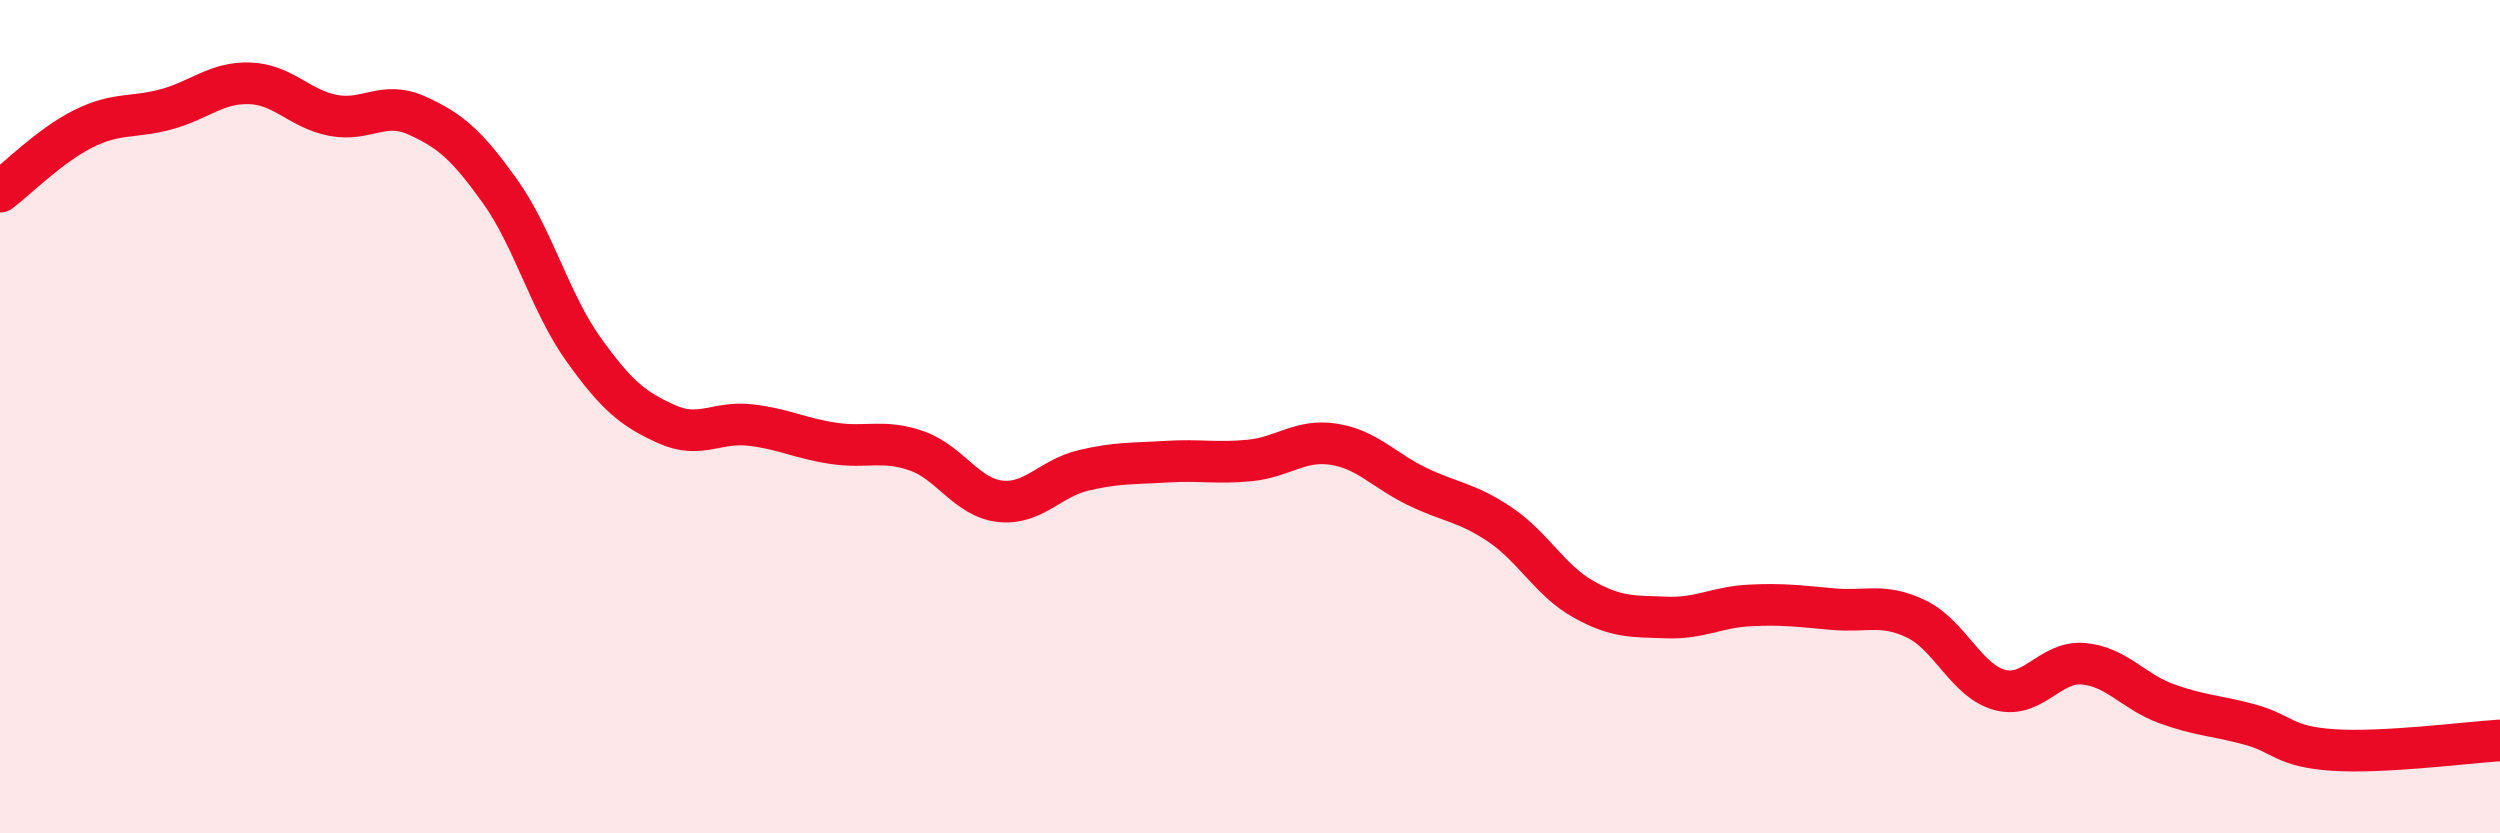 
    <svg width="60" height="20" viewBox="0 0 60 20" xmlns="http://www.w3.org/2000/svg">
      <path
        d="M 0,4.6 C 0.4,4.3 1.2,3.49 2,3.09 C 2.8,2.69 3.2,2.84 4,2.62 C 4.8,2.4 5.2,1.97 6,2 C 6.8,2.03 7.2,2.62 8,2.77 C 8.8,2.92 9.2,2.41 10,2.77 C 10.8,3.13 11.2,3.47 12,4.59 C 12.8,5.71 13.2,7.26 14,8.38 C 14.8,9.5 15.2,9.82 16,10.18 C 16.8,10.54 17.2,10.11 18,10.2 C 18.8,10.29 19.2,10.52 20,10.64 C 20.8,10.76 21.2,10.54 22,10.82 C 22.8,11.1 23.2,11.94 24,12.03 C 24.8,12.12 25.2,11.48 26,11.29 C 26.8,11.1 27.2,11.13 28,11.08 C 28.8,11.03 29.2,11.13 30,11.05 C 30.8,10.97 31.2,10.54 32,10.66 C 32.8,10.78 33.2,11.28 34,11.67 C 34.8,12.06 35.2,12.05 36,12.59 C 36.8,13.13 37.2,13.93 38,14.38 C 38.8,14.83 39.2,14.79 40,14.82 C 40.8,14.85 41.2,14.57 42,14.53 C 42.8,14.49 43.2,14.55 44,14.62 C 44.8,14.69 45.2,14.47 46,14.86 C 46.8,15.25 47.2,16.35 48,16.56 C 48.8,16.77 49.2,15.86 50,15.93 C 50.8,16 51.2,16.6 52,16.89 C 52.8,17.18 53.2,17.17 54,17.39 C 54.8,17.61 54.8,17.92 56,18 C 57.2,18.08 59.2,17.82 60,17.77L60 20L0 20Z"
        fill="#EB0A25"
        opacity="0.1"
        stroke-linecap="round"
        stroke-linejoin="round"
      />
      <path
        d="M 0,4.6 C 0.4,4.3 1.2,3.49 2,3.09 C 2.8,2.69 3.2,2.84 4,2.62 C 4.8,2.4 5.2,1.97 6,2 C 6.8,2.03 7.2,2.62 8,2.77 C 8.8,2.92 9.2,2.41 10,2.77 C 10.8,3.13 11.2,3.47 12,4.59 C 12.8,5.71 13.2,7.26 14,8.38 C 14.8,9.5 15.2,9.82 16,10.18 C 16.8,10.54 17.2,10.11 18,10.2 C 18.8,10.29 19.2,10.52 20,10.64 C 20.8,10.76 21.2,10.54 22,10.82 C 22.8,11.1 23.2,11.94 24,12.03 C 24.8,12.12 25.2,11.48 26,11.29 C 26.8,11.1 27.2,11.13 28,11.08 C 28.8,11.03 29.2,11.13 30,11.05 C 30.8,10.97 31.2,10.54 32,10.66 C 32.8,10.78 33.2,11.28 34,11.67 C 34.8,12.06 35.2,12.05 36,12.59 C 36.8,13.13 37.2,13.93 38,14.38 C 38.8,14.83 39.2,14.79 40,14.82 C 40.8,14.85 41.2,14.57 42,14.53 C 42.8,14.49 43.2,14.55 44,14.62 C 44.8,14.69 45.2,14.47 46,14.86 C 46.8,15.25 47.2,16.35 48,16.56 C 48.8,16.77 49.2,15.86 50,15.93 C 50.8,16 51.2,16.6 52,16.89 C 52.8,17.18 53.2,17.17 54,17.39 C 54.8,17.61 54.8,17.92 56,18 C 57.2,18.08 59.2,17.82 60,17.77"
        stroke="#EB0A25"
        stroke-width="1"
        fill="none"
        stroke-linecap="round"
        stroke-linejoin="round"
      />
    </svg>
  